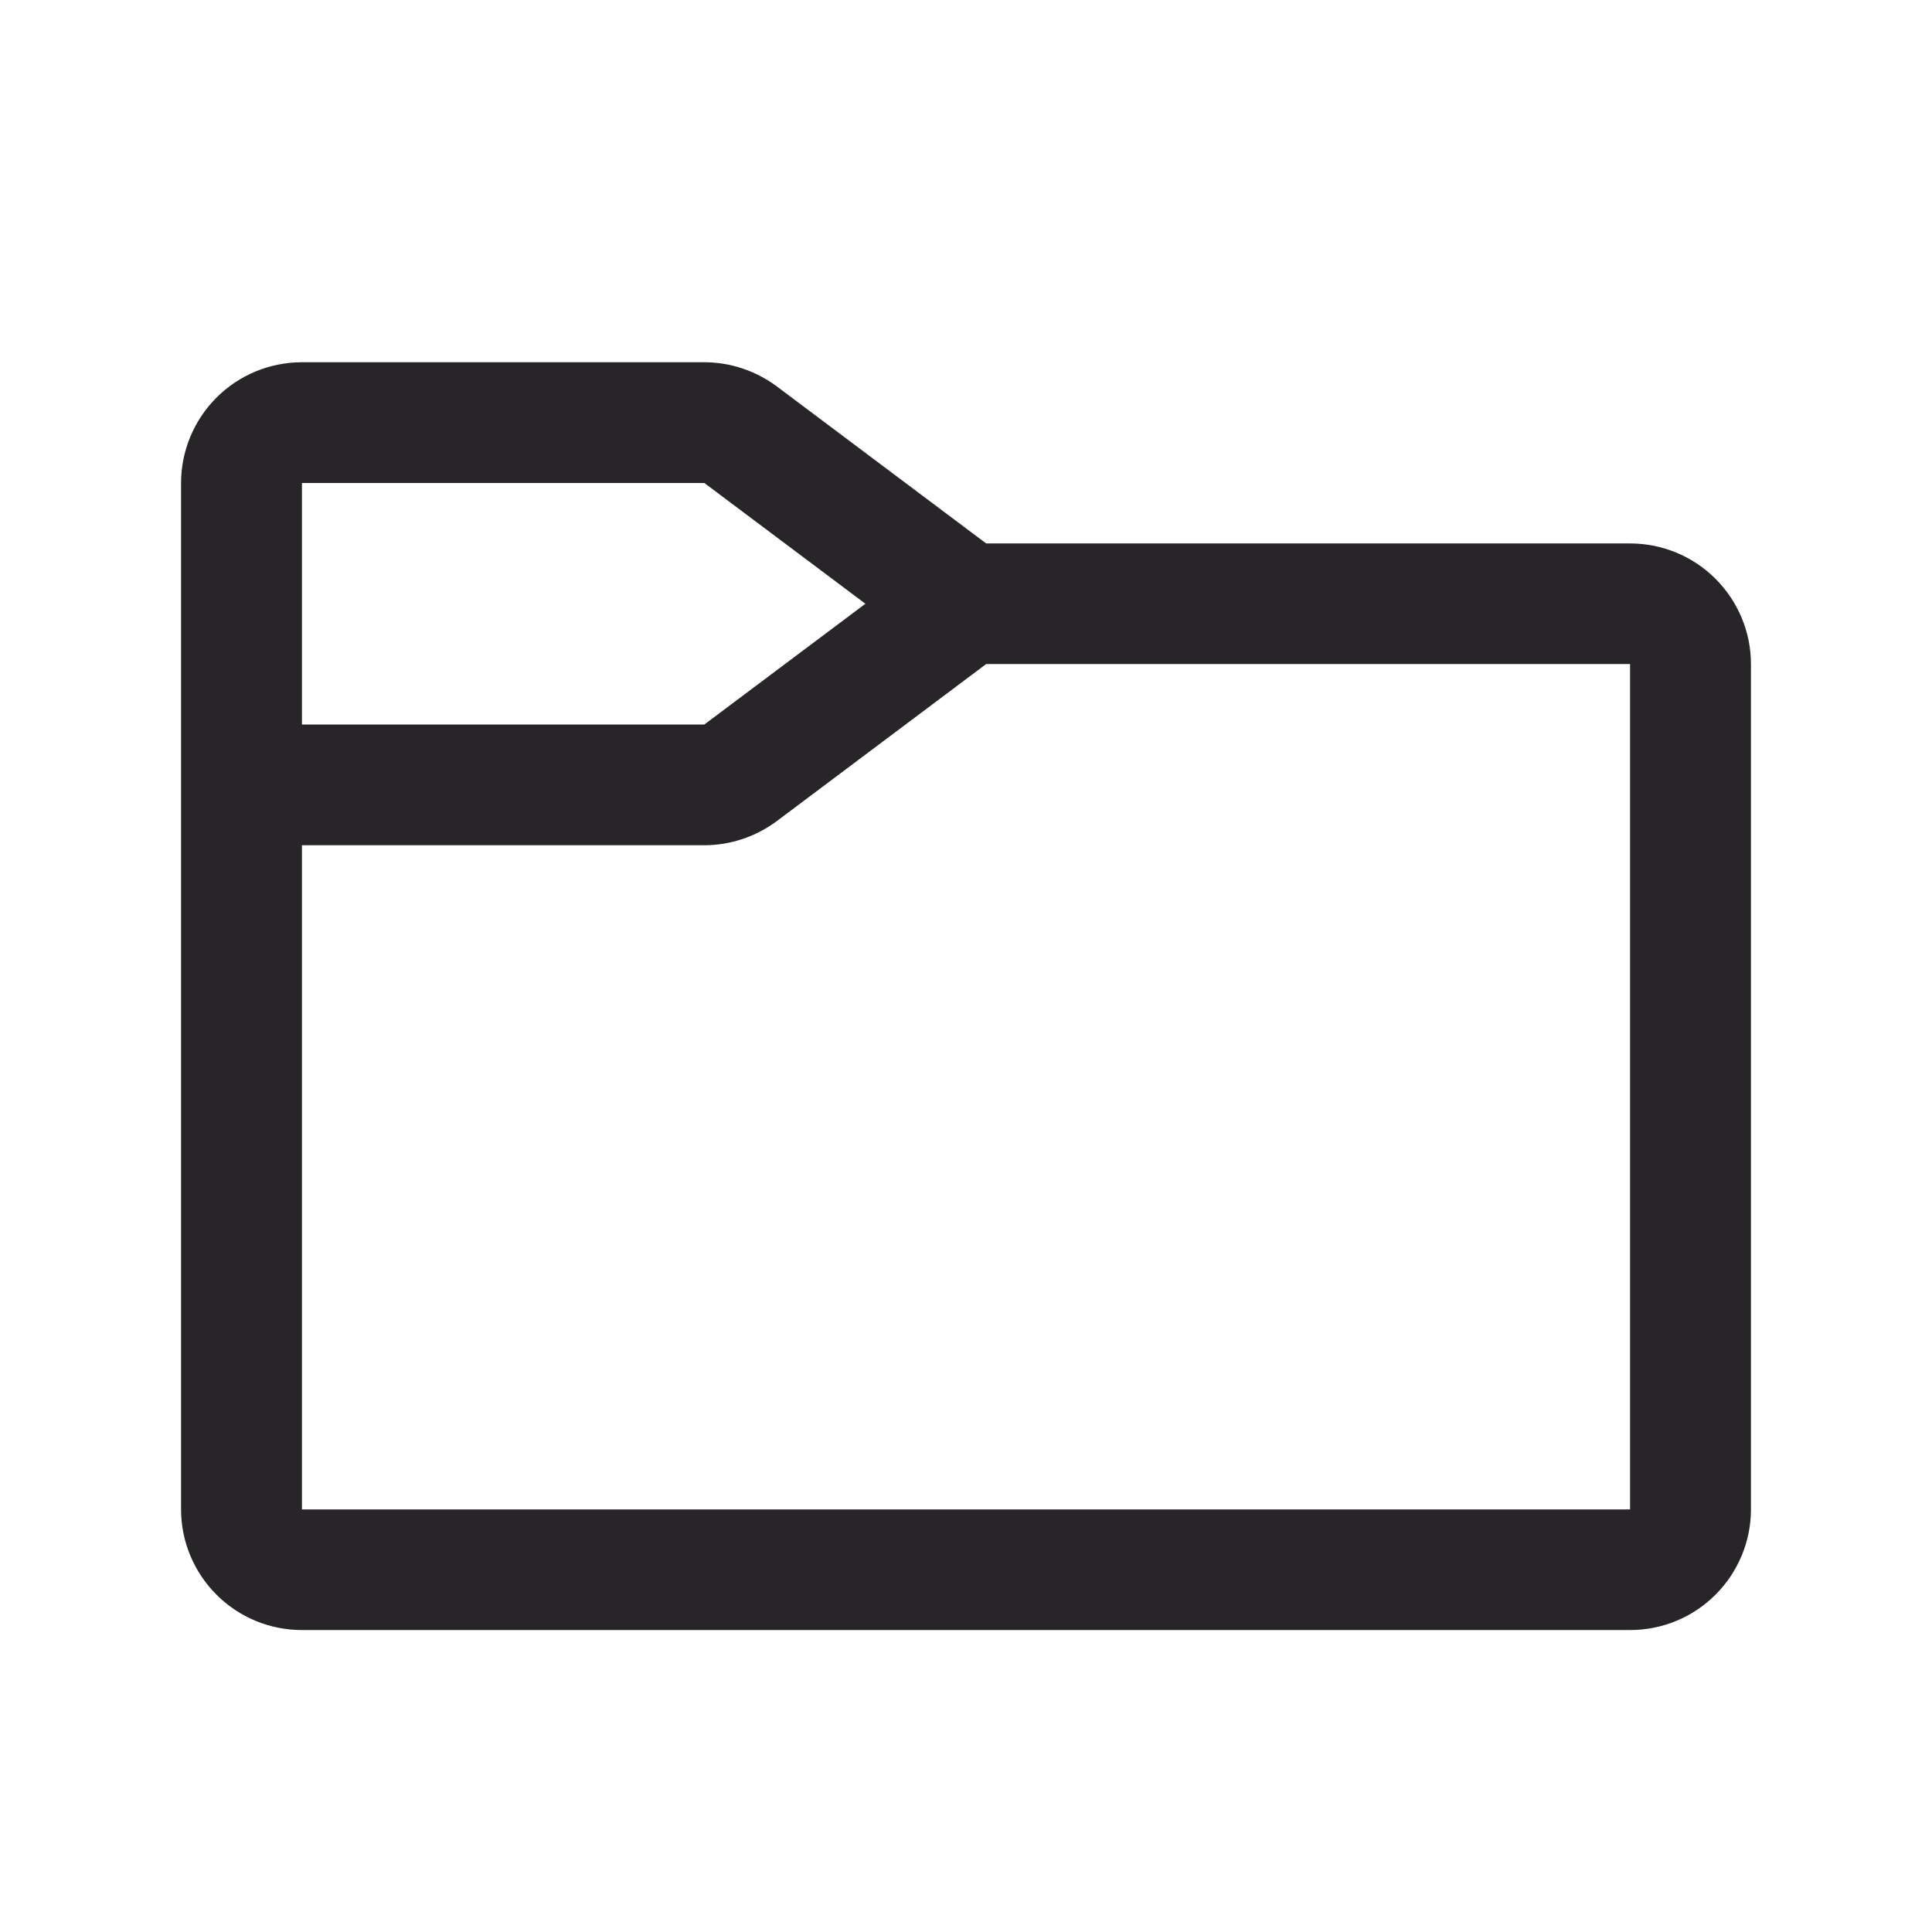 <svg width="14" height="14" viewBox="0 0 14 14" fill="none" xmlns="http://www.w3.org/2000/svg">
<path d="M11.812 3.938H7.146L5.629 2.8C5.477 2.687 5.293 2.625 5.104 2.625H2.188C1.955 2.625 1.733 2.717 1.569 2.881C1.405 3.045 1.312 3.268 1.312 3.5V10.938C1.312 11.17 1.405 11.392 1.569 11.556C1.733 11.72 1.955 11.812 2.188 11.812H11.812C12.045 11.812 12.267 11.72 12.431 11.556C12.595 11.392 12.688 11.17 12.688 10.938V4.812C12.688 4.58 12.595 4.358 12.431 4.194C12.267 4.03 12.045 3.938 11.812 3.938ZM2.188 3.5H5.104L6.271 4.375L5.104 5.25H2.188V3.5ZM11.812 10.938H2.188V6.125H5.104C5.293 6.125 5.477 6.063 5.629 5.95L7.146 4.812H11.812V10.938Z" fill="#282529"/>
</svg>
